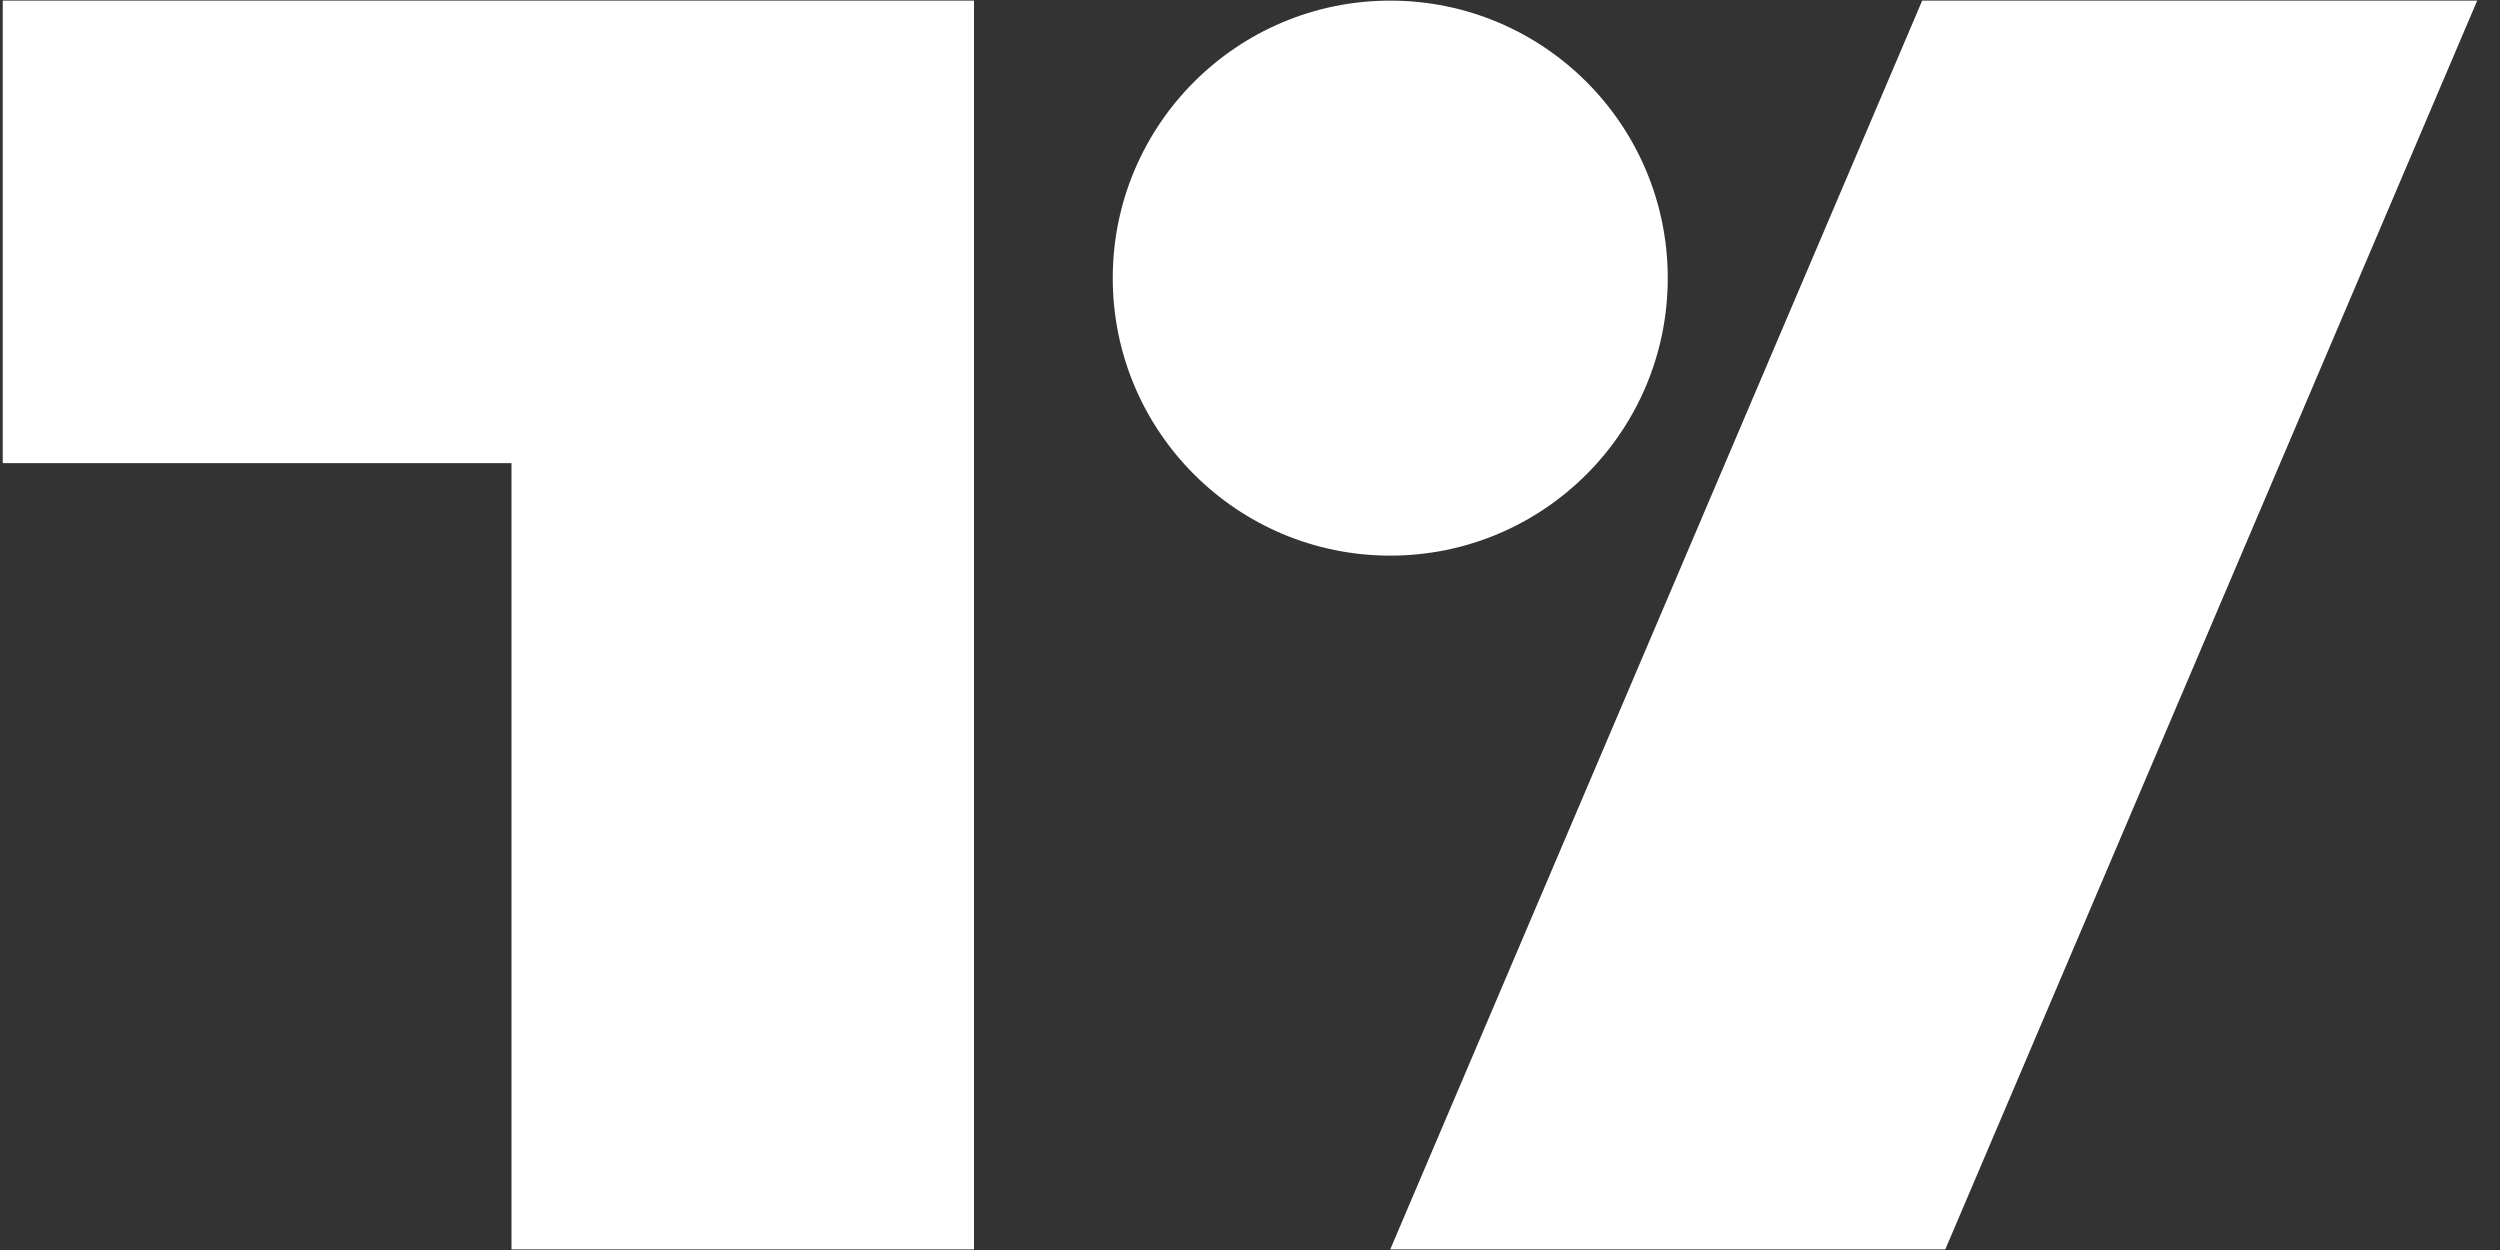 <svg width="40" height="20" viewBox="0 0 40 20" fill="none" xmlns="http://www.w3.org/2000/svg">
<rect x="0" y="0" width="40" height="20" fill="#333333" stroke="none"/>
<path fill-rule="evenodd" clip-rule="evenodd" d="M15.584 19.99H8.184V7.41H0.044V0.01H15.584V19.99ZM26.684 4.45C26.684 6.902 24.697 8.89 22.244 8.89C19.792 8.89 17.804 6.902 17.804 4.45C17.804 1.998 19.792 0.01 22.244 0.01C24.697 0.01 26.684 1.998 26.684 4.45ZM22.244 19.99L30.755 0.01H39.635L31.125 19.99H22.244Z" fill="white"/>
</svg>
